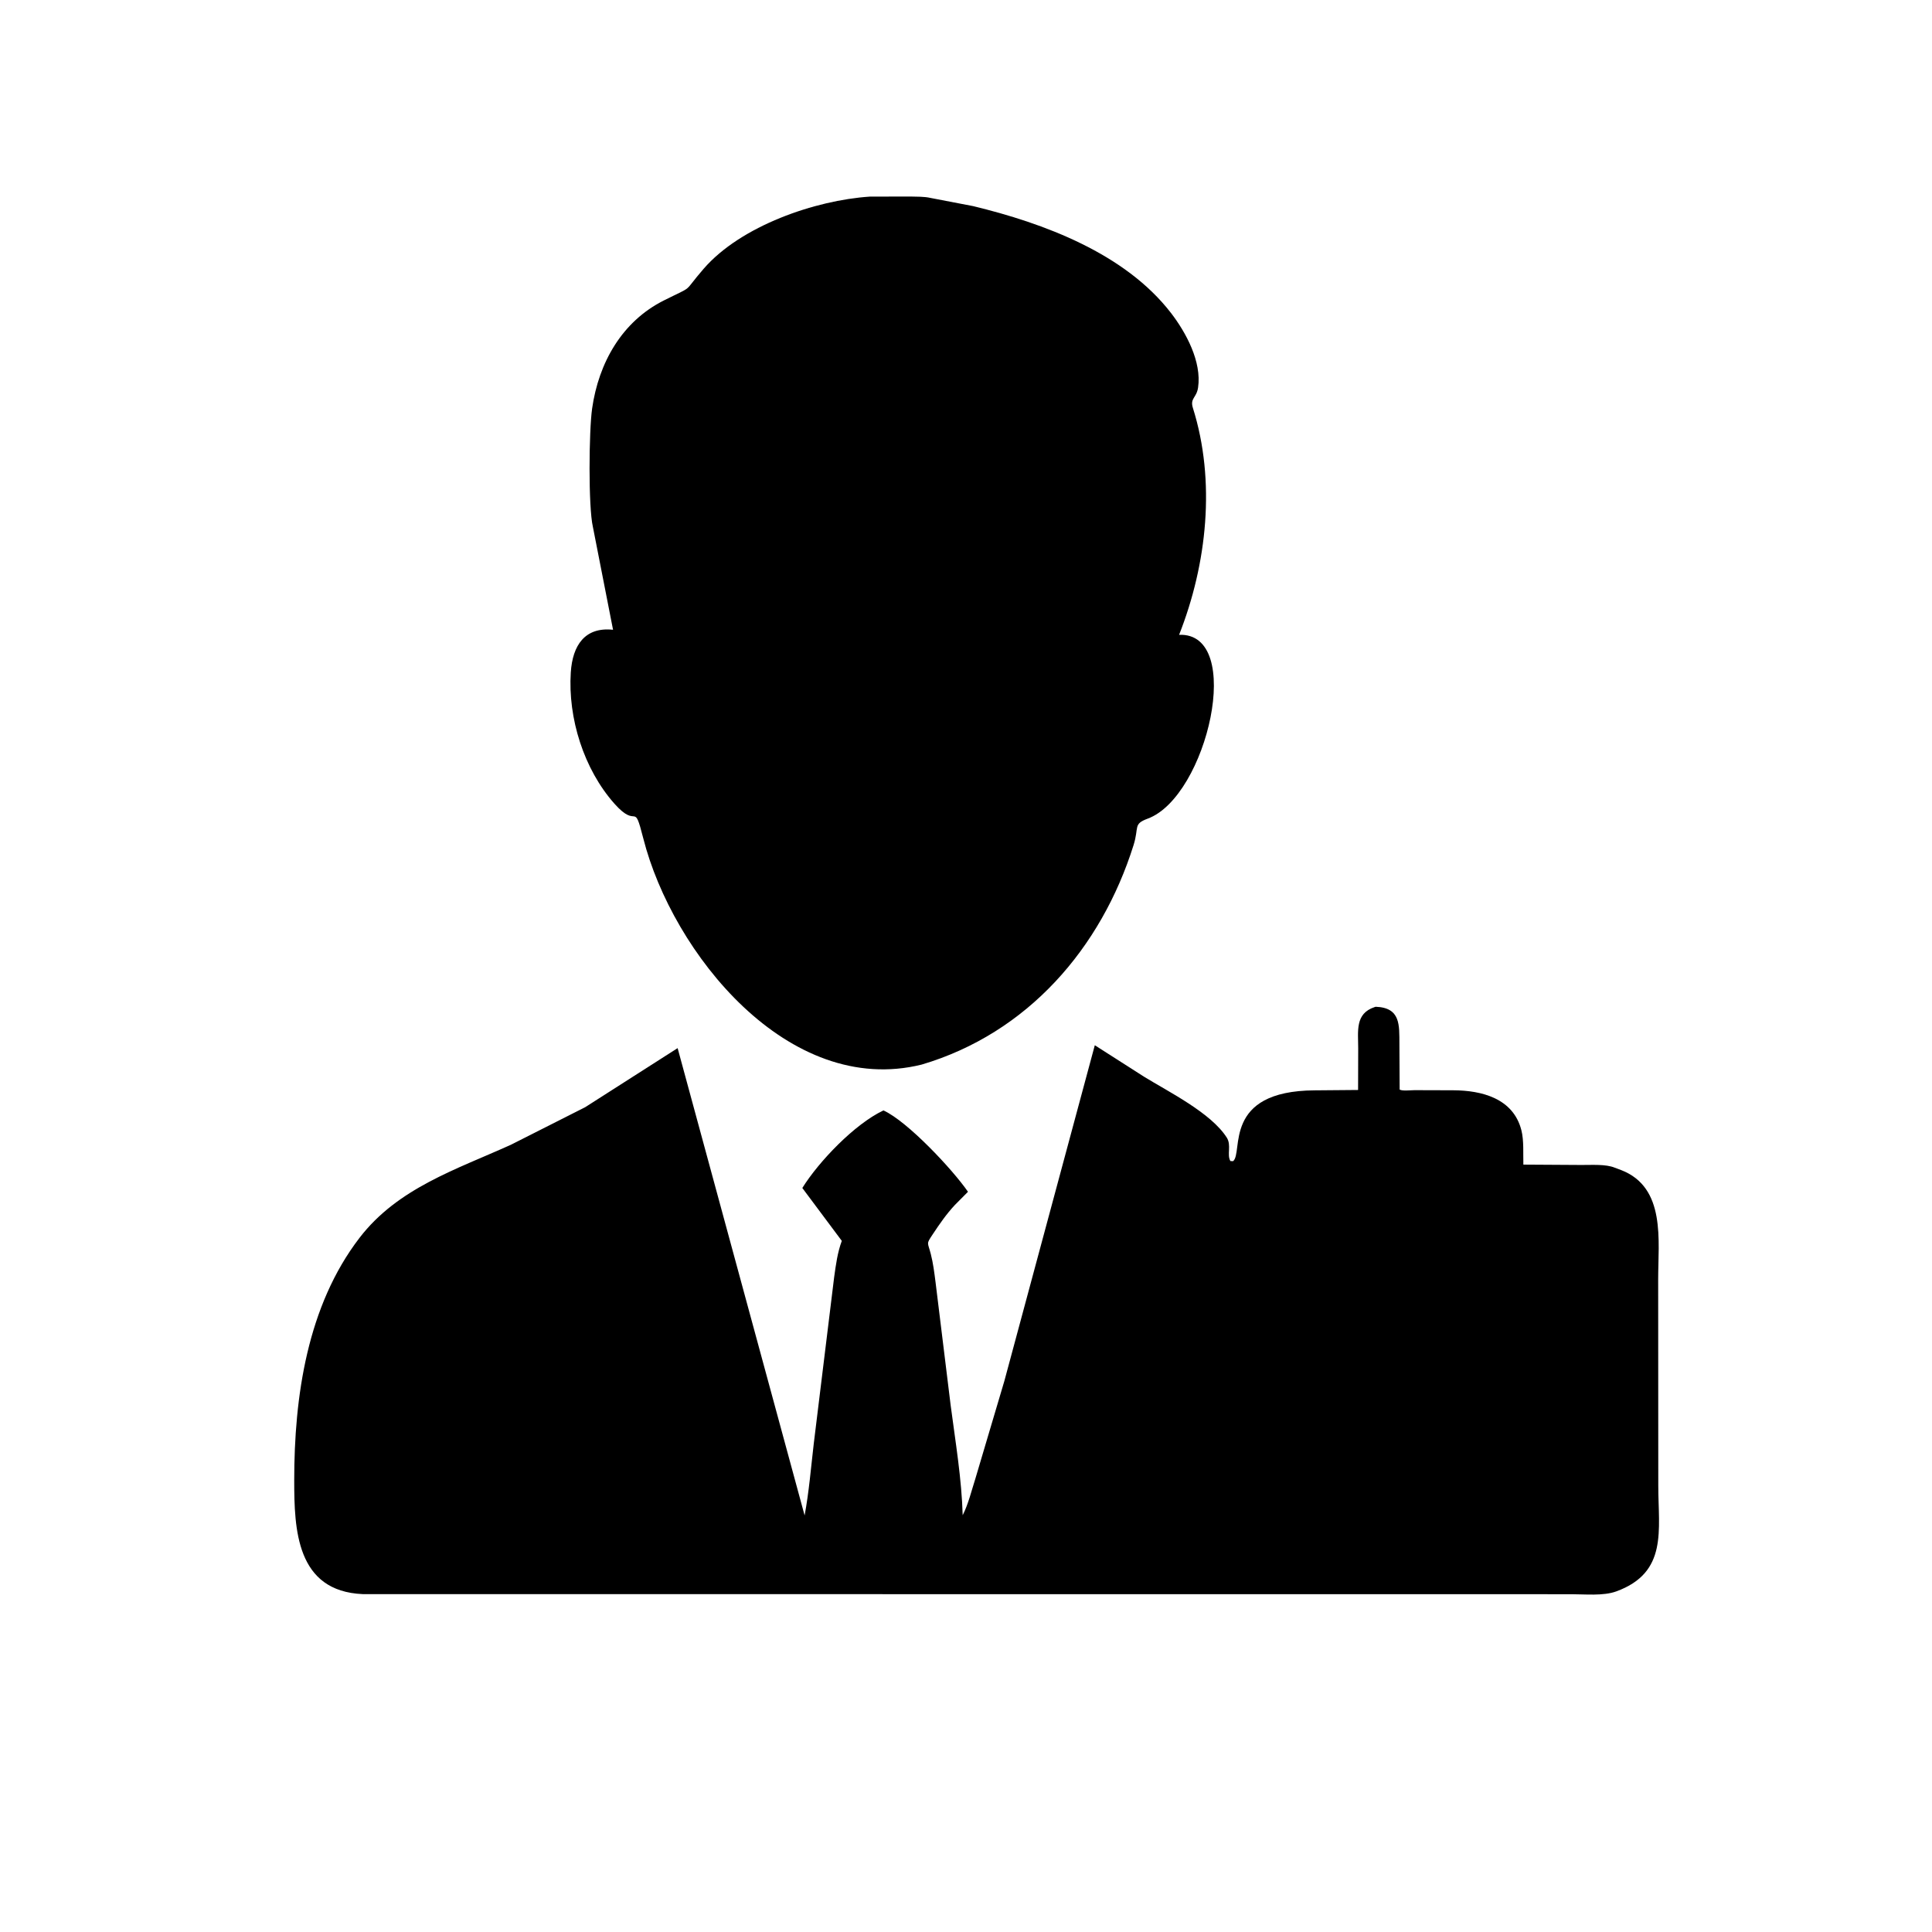 <svg version="1.1" xmlns="http://www.w3.org/2000/svg" style="display: block;" viewBox="0 0 2048 2048" width="640" height="640">
<path transform="translate(0,0)" fill="rgb(0,0,0)" d="M 977.016 1128.5 C 835.714 1163.48 712.83 1010.37 681.892 888.648 C 671.397 847.354 676.443 880.22 651.347 851.964 C 618.865 815.39 601.904 761.29 605.065 712.715 C 606.933 684.014 620.077 664.37 649.859 667.583 L 628.503 558.59 C 623.56 537.437 624.264 456.9 627.675 433.035 C 634.603 384.574 659.253 340.806 703.718 318.5 C 737.336 301.635 722.533 311.872 745.937 284.871 C 785.461 239.271 864.35 212.241 921.971 208.426 L 964.72 208.322 C 971.739 208.523 979.696 208.259 986.507 209.843 L 1031.41 218.46 C 1106.38 236.583 1192.53 268.537 1241.28 331.758 C 1257.31 352.55 1273.99 383.507 1270.02 410.781 C 1268.41 421.885 1261.25 422.048 1264.51 432.401 C 1288.91 509.841 1279.55 597.843 1249.89 672.939 C 1319.88 670.128 1279.74 844.292 1216.73 867.753 C 1200.84 873.669 1207.71 876.489 1201.59 895.961 C 1167.24 1005.23 1089.28 1095.28 977.016 1128.5 z"/>
<path transform="translate(0,0)" fill="rgb(0,0,0)" d="M 620.302 1173.69 L 718.31 1111.05 L 852.928 1606.42 C 857.581 1581.55 859.69 1555.32 862.644 1530.15 L 884.241 1353.81 C 886.086 1340.62 887.718 1327.93 892.346 1315.37 L 850.5 1259.31 C 867.934 1231.28 905.98 1191.5 936.501 1177.09 C 962.07 1188.74 1009.86 1239.77 1026.1 1263.33 L 1012.36 1277.17 C 1003.21 1286.95 996.047 1297.39 988.675 1308.5 C 981.609 1319.15 983.367 1316.4 986.664 1329.22 C 989.205 1339.11 990.414 1348.98 991.706 1359.08 L 1007.76 1489.86 C 1012.78 1528.14 1019.4 1567.6 1020.49 1606.19 C 1026.48 1594.39 1029.91 1579.95 1033.97 1567.31 L 1064.65 1463.96 L 1160.54 1108 L 1212.5 1141.21 C 1238.41 1157.23 1283.63 1179.49 1300.44 1205.92 C 1305.62 1214.07 1300.31 1224 1304.27 1230.74 L 1307.09 1230.9 C 1318.38 1222.18 1295.18 1156.33 1393.77 1155.81 L 1439.63 1155.42 L 1439.75 1111.18 C 1439.77 1093.2 1436.21 1074.5 1457.08 1067.58 L 1458.26 1067.21 C 1484.92 1068.16 1483.27 1086.75 1483.43 1106.72 L 1483.68 1154.98 C 1486.38 1156.71 1495.66 1155.61 1499.48 1155.62 L 1540.49 1155.74 C 1570.42 1155.87 1604.12 1164.14 1612.74 1198.1 C 1615.53 1209.1 1614.49 1223.14 1614.83 1234.54 L 1676.4 1234.92 C 1686.88 1235 1702.21 1233.83 1711.76 1237.82 L 1718.57 1240.36 C 1766.18 1258.84 1757.7 1315.22 1757.73 1356.05 L 1757.85 1575.11 C 1757.86 1621.98 1768.23 1666.9 1713.34 1686.94 C 1699.57 1691.97 1680 1689.92 1665.34 1689.93 L 384.571 1689.83 C 313.95 1686.81 311.904 1620.95 311.888 1569.3 C 311.861 1480.67 325.658 1384.28 381.187 1312.06 C 421.674 1259.4 483.552 1239.76 541.575 1213.5 L 620.302 1173.69 z"/>
</svg>